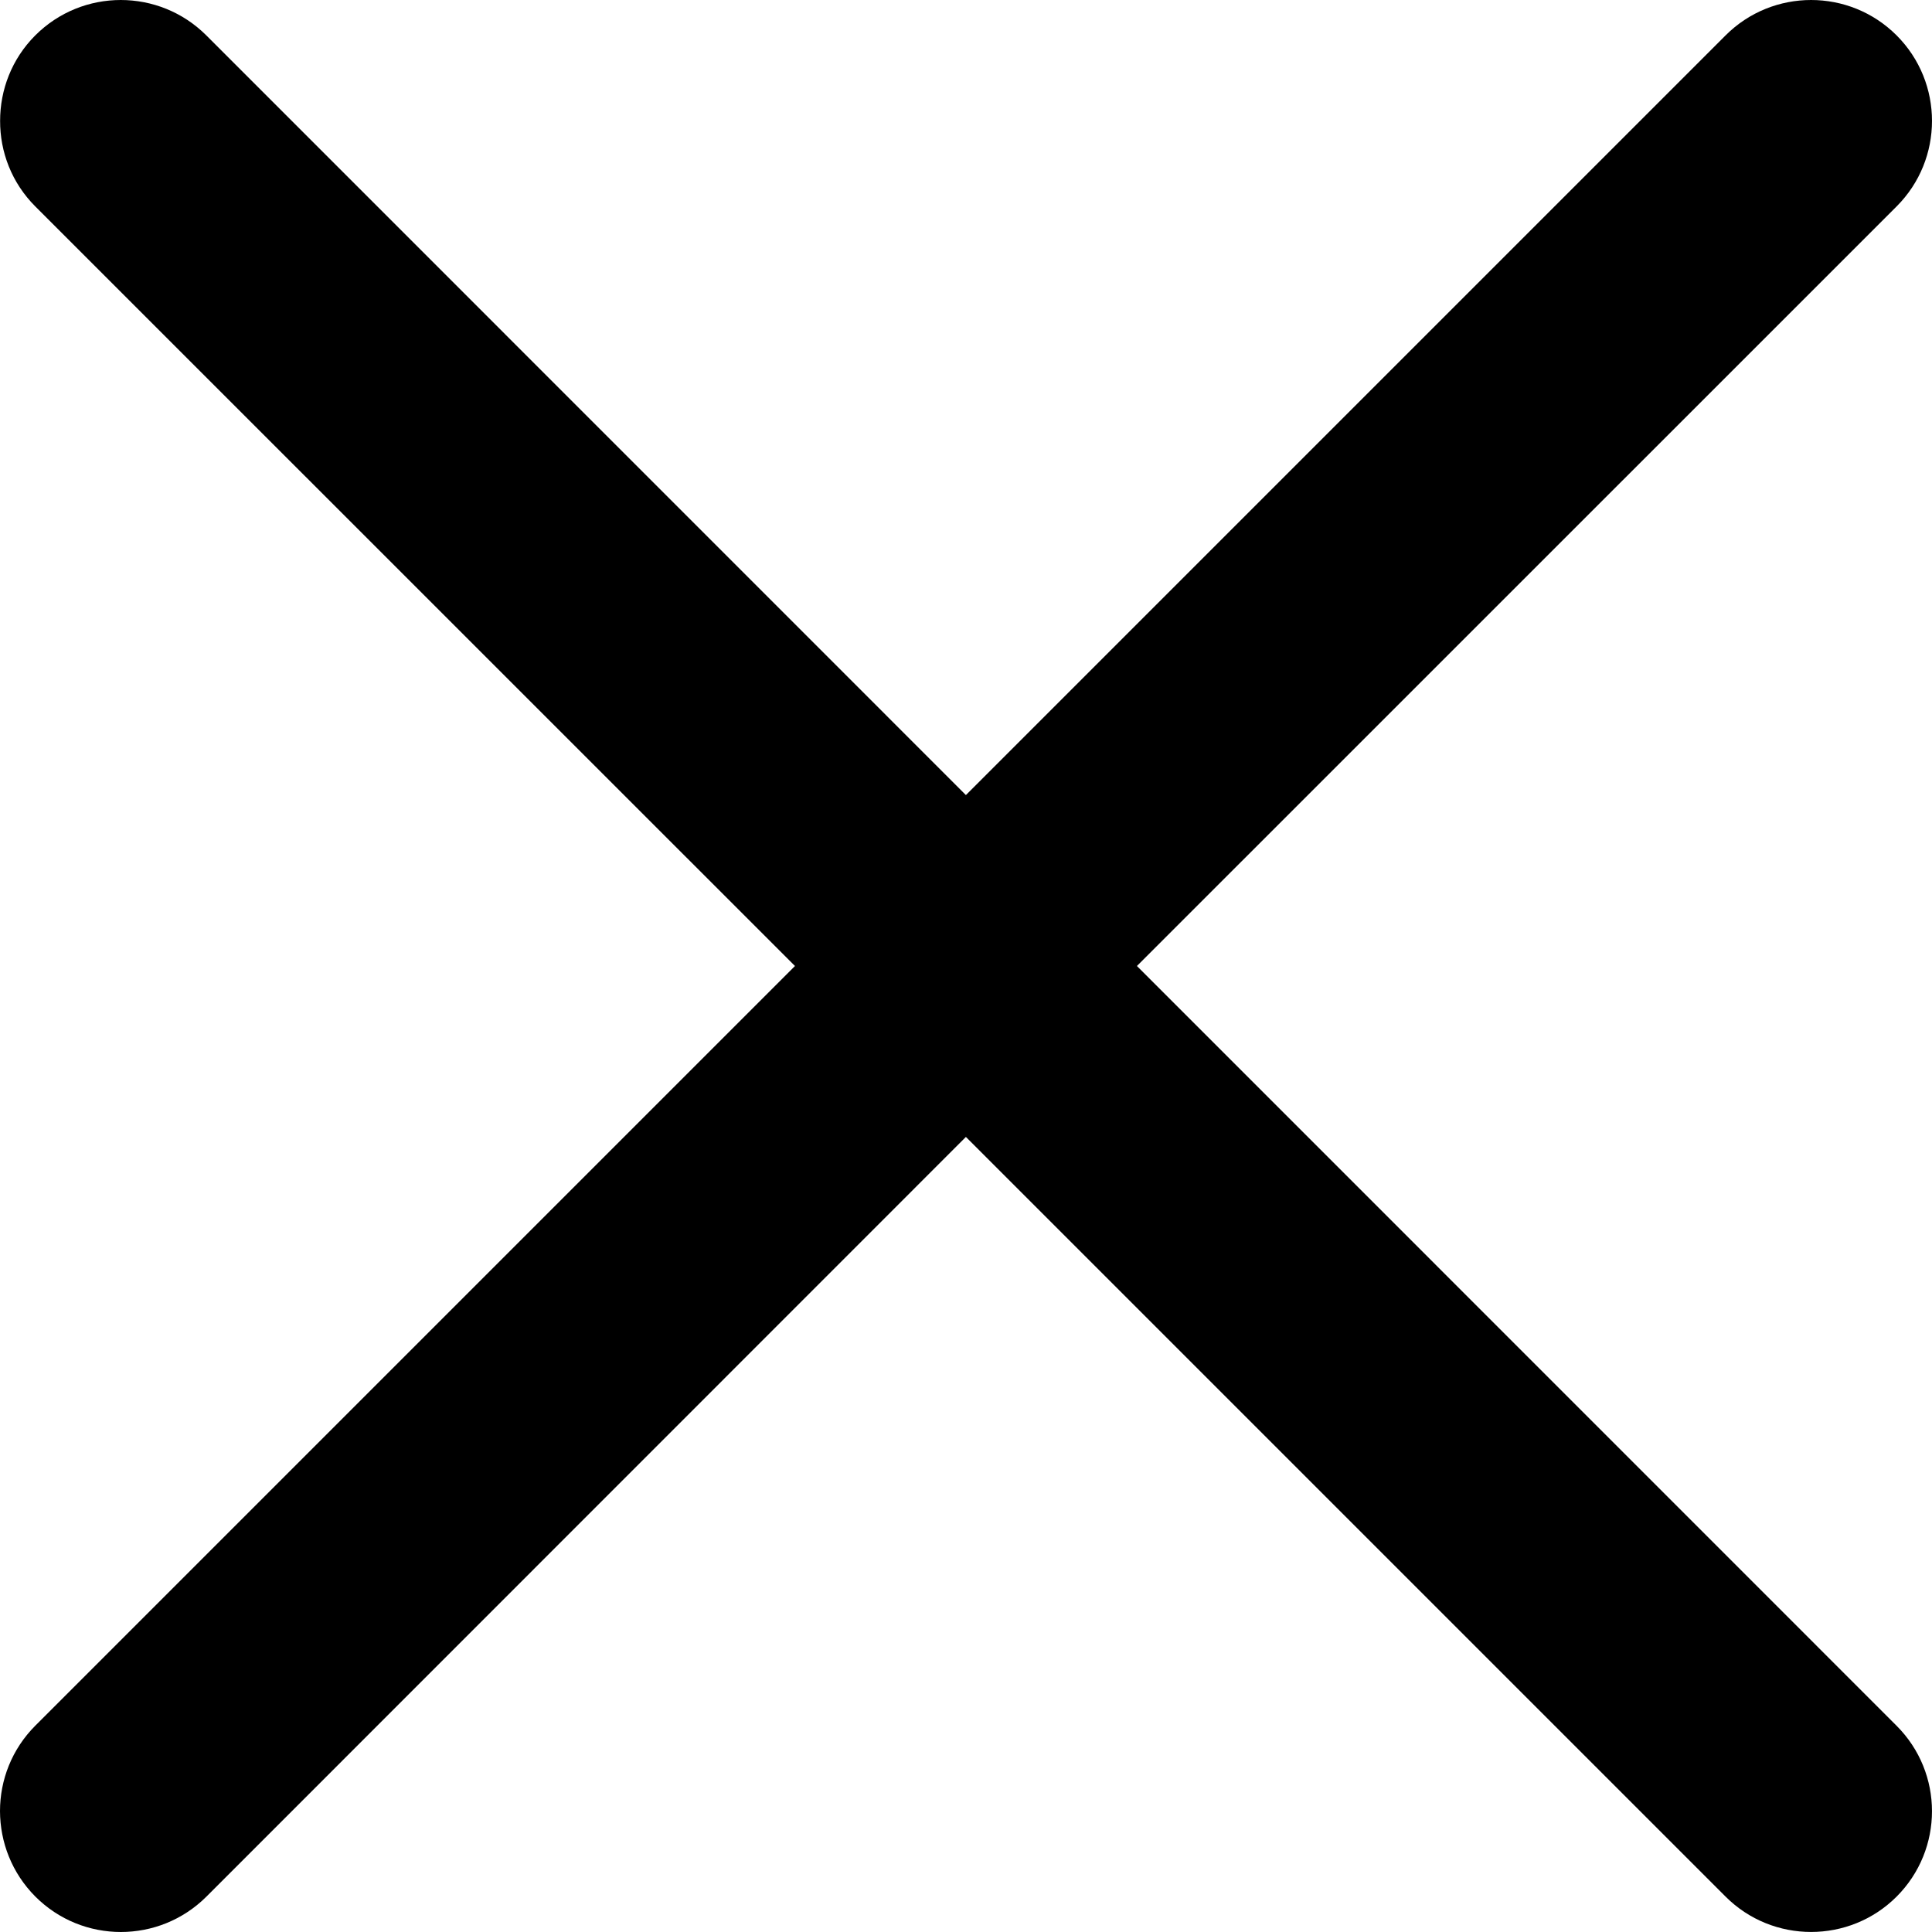<svg width="19" height="19" viewBox="0 0 19 19" fill="none" xmlns="http://www.w3.org/2000/svg">
<path d="M9.499 11.181L16.97 18.652C17.434 19.116 18.189 19.115 18.652 18.652C19.116 18.188 19.116 17.435 18.651 16.971L11.181 9.5L18.652 2.03C19.116 1.566 19.116 0.812 18.652 0.348C18.188 -0.116 17.434 -0.116 16.97 0.348L9.499 7.819L2.029 0.348C1.564 -0.116 0.811 -0.116 0.347 0.348C0.115 0.58 0.001 0.884 0.001 1.188C-0 1.494 0.115 1.798 0.347 2.03L7.818 9.5L0.348 16.97C0.116 17.202 -0 17.506 8.29044e-07 17.811C0.001 18.116 0.116 18.419 0.348 18.652C0.812 19.116 1.565 19.116 2.03 18.652L9.499 11.181Z" fill="black"/>
</svg>
